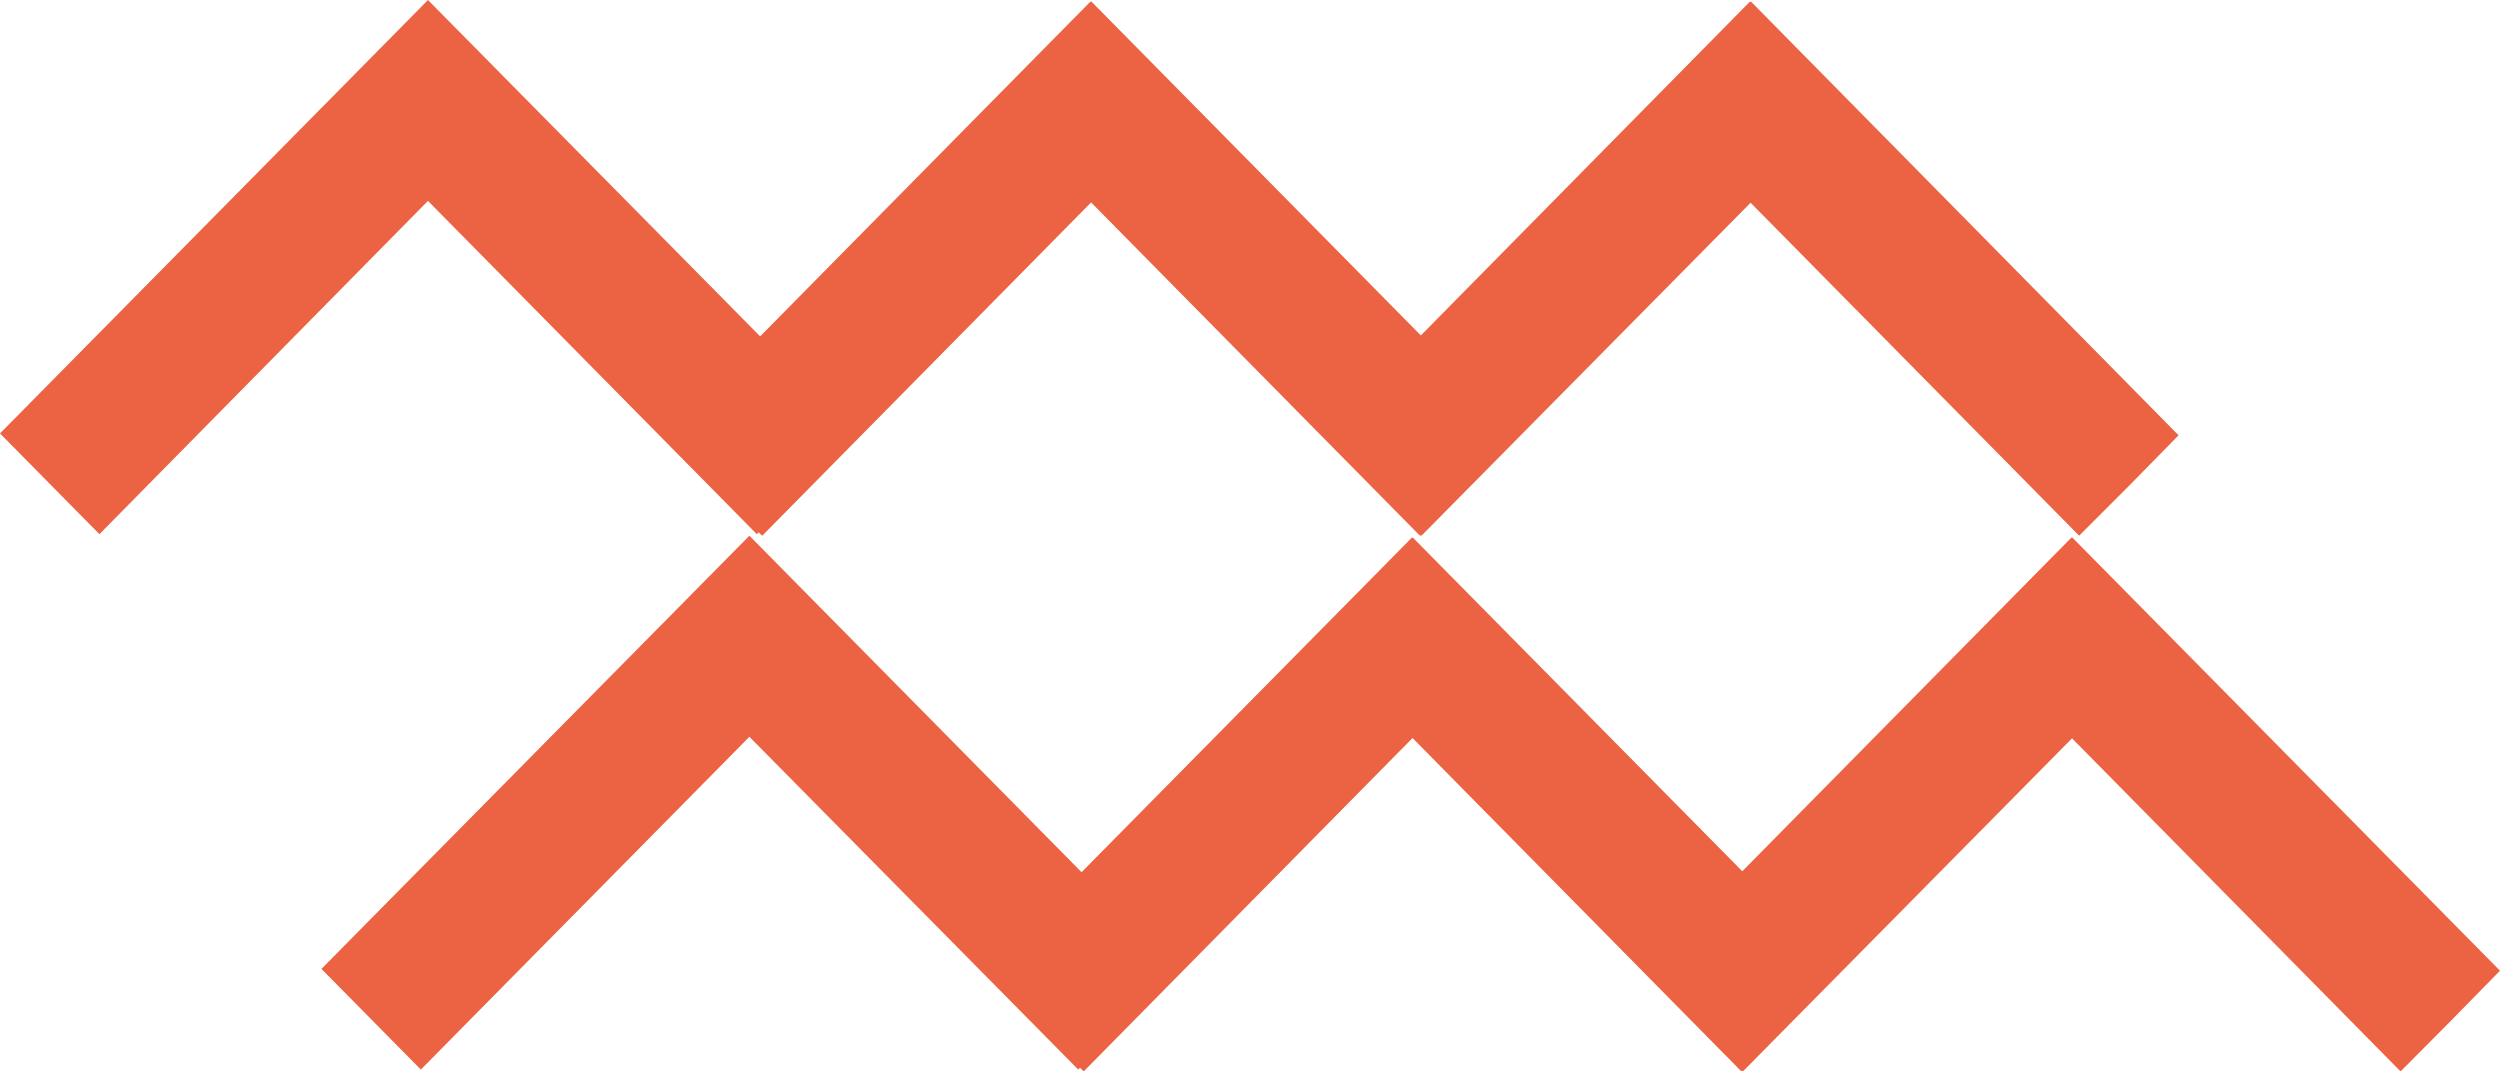 <?xml version="1.0" encoding="UTF-8"?> <svg xmlns="http://www.w3.org/2000/svg" width="70" height="30" viewBox="0 0 70 30" fill="none"><path d="M70 27.18L68.617 28.59L67.216 30L58.017 20.673L48.801 30L48.784 29.974L48.759 30L39.551 20.665L30.343 30L30.241 29.897L30.191 29.948L20.983 20.63L11.784 29.948L9 27.129L19.599 16.401L20.983 15L30.284 24.421L39.534 15.052L39.551 15.06L39.559 15.052L48.784 24.395L58 15.052L58.017 15.06L58.026 15.052L70 27.18Z" fill="#EC6343"></path><path d="M61 12.188L59.617 13.598L58.216 15L49.017 5.677L39.801 15L39.784 14.983L39.759 15L30.551 5.668L21.343 15L21.241 14.905L21.191 14.957L11.983 5.625L2.784 14.957L7.50074e-09 12.136L10.6 1.402L11.983 7.30297e-09L21.284 9.418L30.534 0.043L30.551 0.06L30.559 0.043L39.784 9.392L49 0.043L49.017 0.06L49.026 0.043L61 12.188Z" fill="#EC6343"></path></svg> 